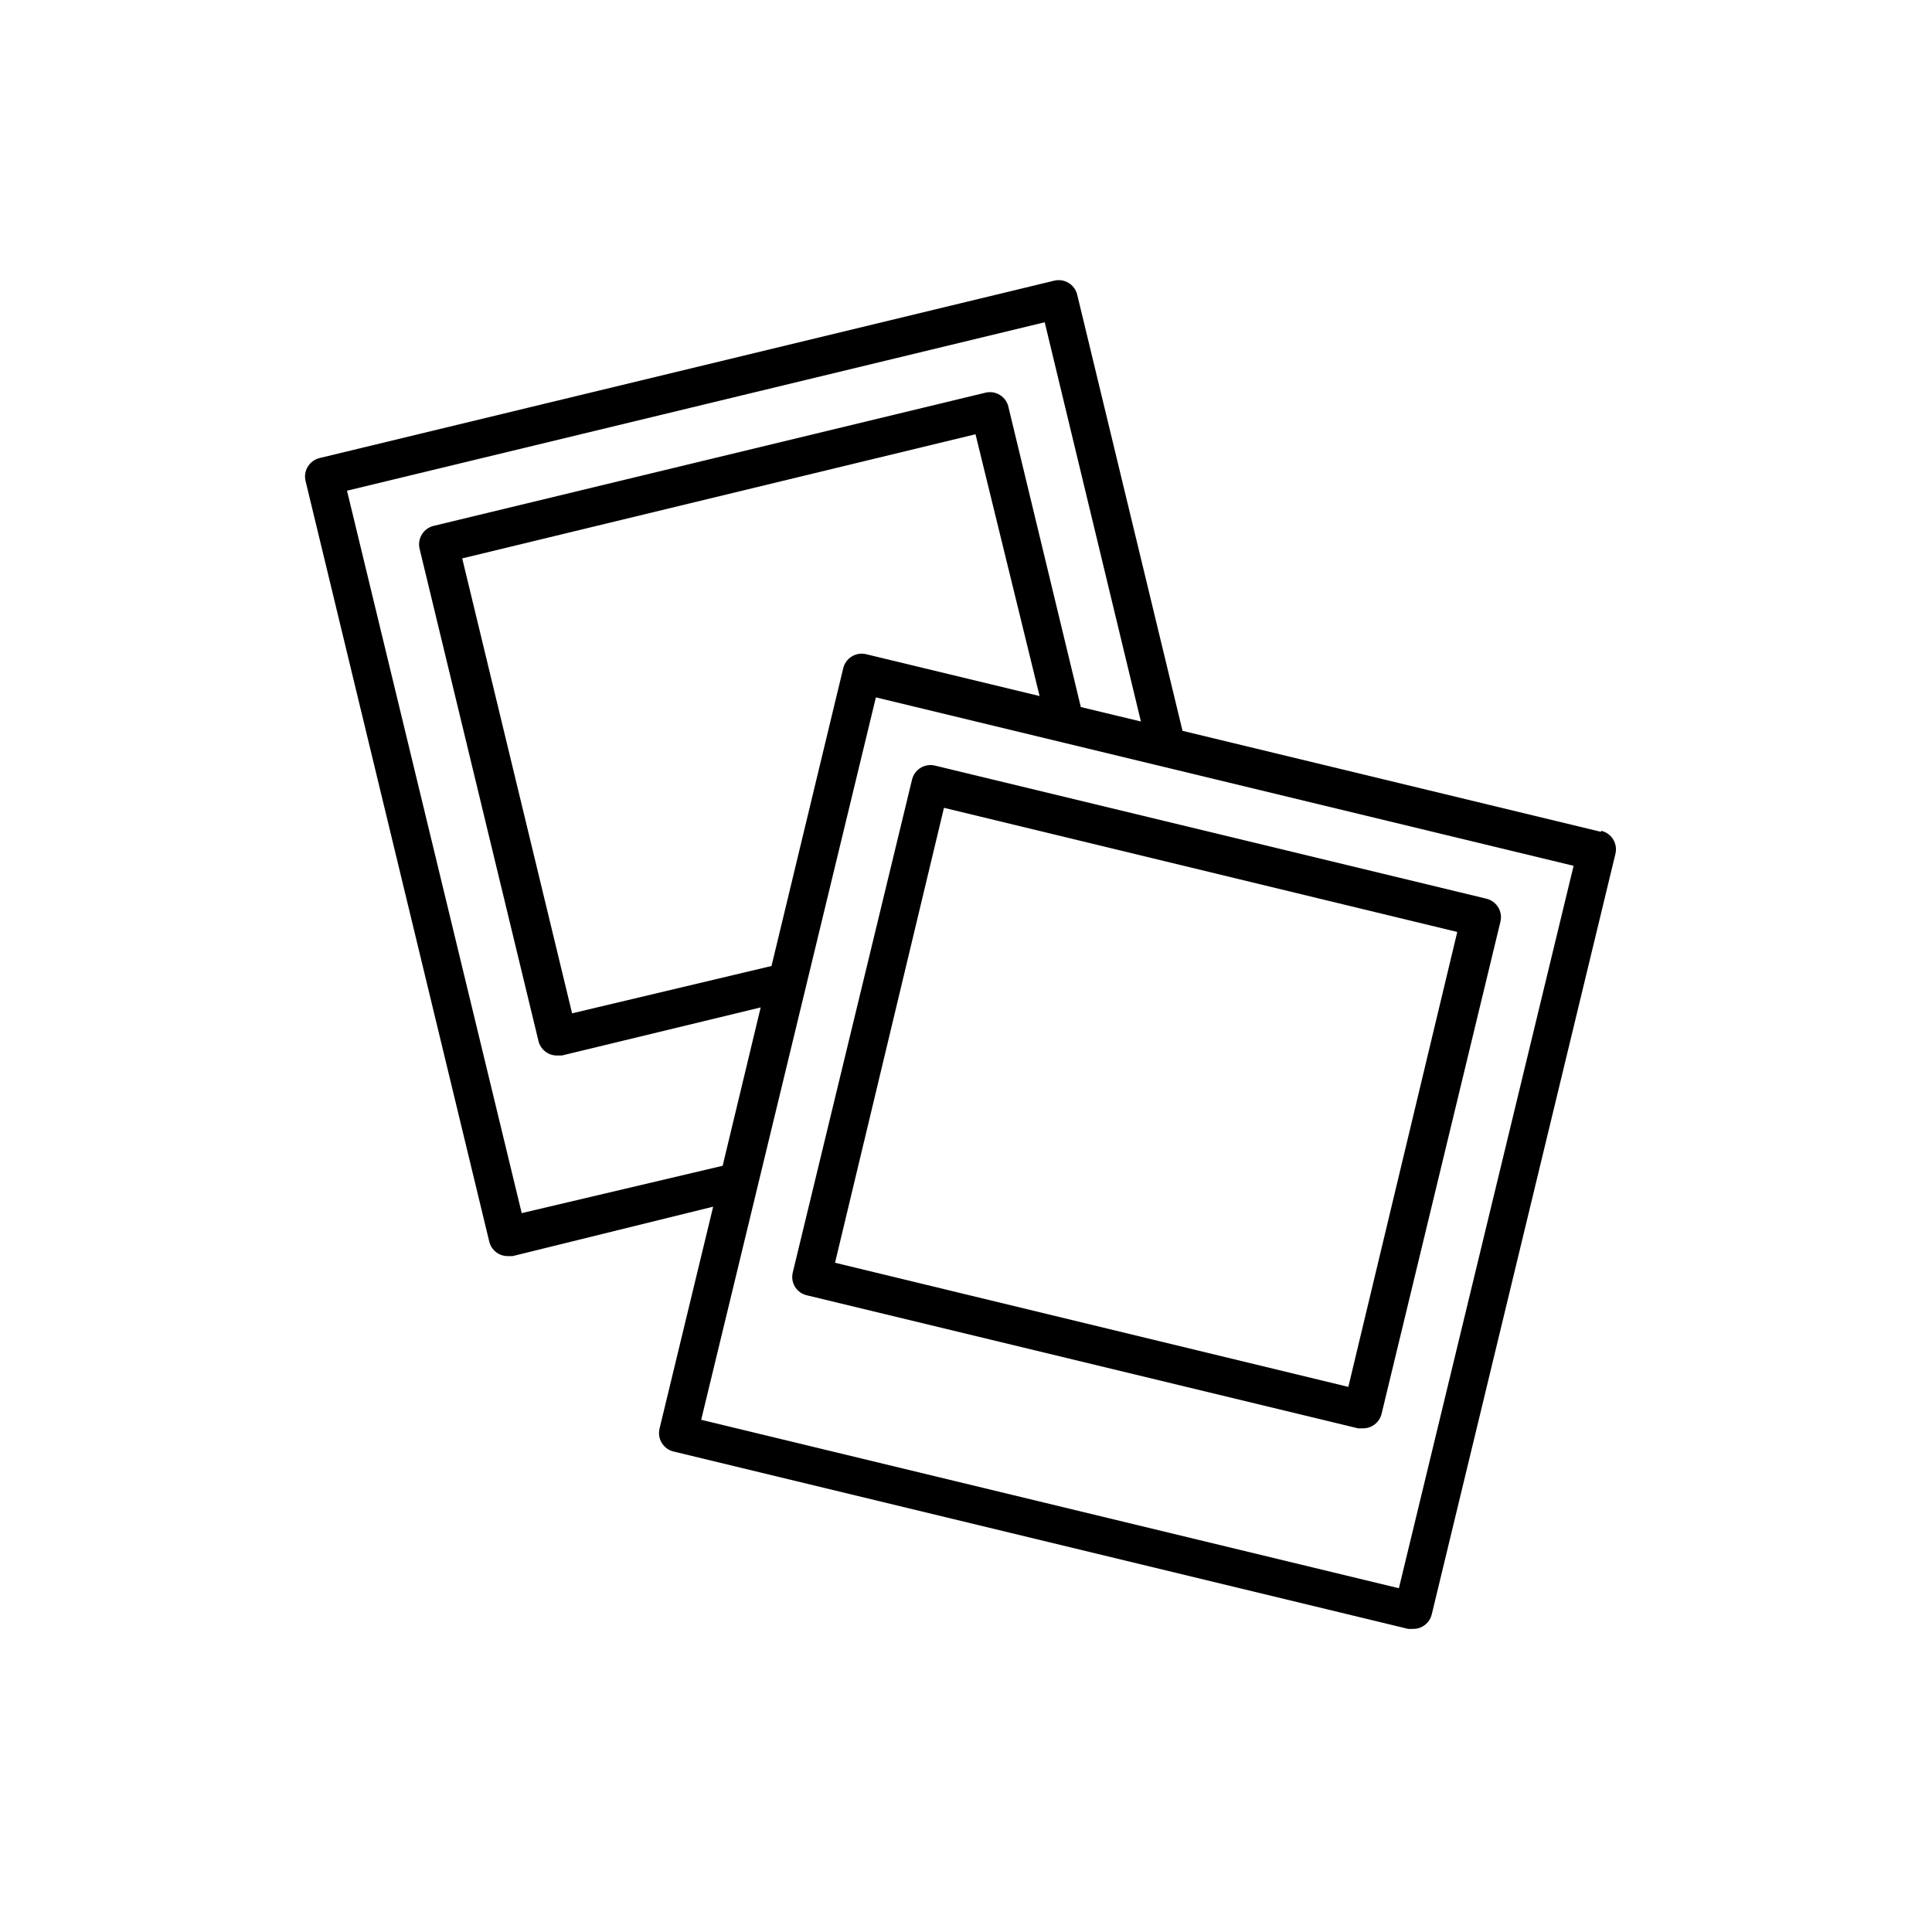 <?xml version="1.0" encoding="UTF-8"?>
<!-- The Best Svg Icon site in the world: iconSvg.co, Visit us! https://iconsvg.co -->
<svg fill="#000000" width="800px" height="800px" version="1.1" viewBox="144 144 512 512" xmlns="http://www.w3.org/2000/svg">
 <g>
  <path d="m568.22 364.43-110.84-26.754-27.906-115.57c-0.312-1.305-1.129-2.43-2.273-3.129-1.145-0.699-2.519-0.914-3.824-0.598l-194.67 47.004c-1.305 0.312-2.434 1.129-3.133 2.273-0.699 1.145-0.914 2.519-0.594 3.824l48.668 201.52c0.547 2.324 2.648 3.945 5.035 3.879h1.16l53.152-13.098-14.207 58.793c-0.32 1.305-0.105 2.68 0.594 3.824 0.703 1.145 1.828 1.961 3.133 2.273l194.67 47.004h1.211c2.387 0.066 4.488-1.555 5.039-3.879l48.668-201.52c0.316-1.301 0.102-2.68-0.598-3.824-0.699-1.145-1.828-1.961-3.133-2.273zm-285.96 101.06-46.301-191.45 184.9-44.637 25.492 105.8-15.922-3.828-19.145-79.352h0.004c-0.262-1.379-1.082-2.582-2.269-3.328-1.184-0.746-2.625-0.965-3.981-0.602l-146.11 35.266h0.004c-1.305 0.309-2.434 1.129-3.133 2.273s-0.914 2.519-0.598 3.82l31.488 130.39c0.547 2.324 2.652 3.945 5.039 3.879h1.16l52.699-12.746-10.078 41.969zm66.199-65.492-52.848 12.543-29.121-120.56 136.03-32.898 16.98 69.375-45.949-11.082c-1.301-0.32-2.676-0.105-3.82 0.594-1.145 0.699-1.965 1.828-2.273 3.133zm166.26 164.9-184.9-44.637 46.301-191.45 184.9 44.637z"/>
  <path d="m354.66 484.99c0.699 1.141 1.82 1.953 3.121 2.266l146.11 35.266h1.211c2.387 0.066 4.488-1.555 5.039-3.879l31.488-130.39c0.316-1.301 0.102-2.676-0.598-3.82-0.699-1.145-1.828-1.965-3.133-2.273l-146.11-35.266c-1.301-0.32-2.68-0.105-3.82 0.594-1.145 0.699-1.965 1.828-2.273 3.133l-31.59 130.54c-0.332 1.297-0.133 2.676 0.555 3.828zm39.5-126.91 136.03 32.898-28.867 120.56-136.03-32.898z"/>
 </g>
</svg>